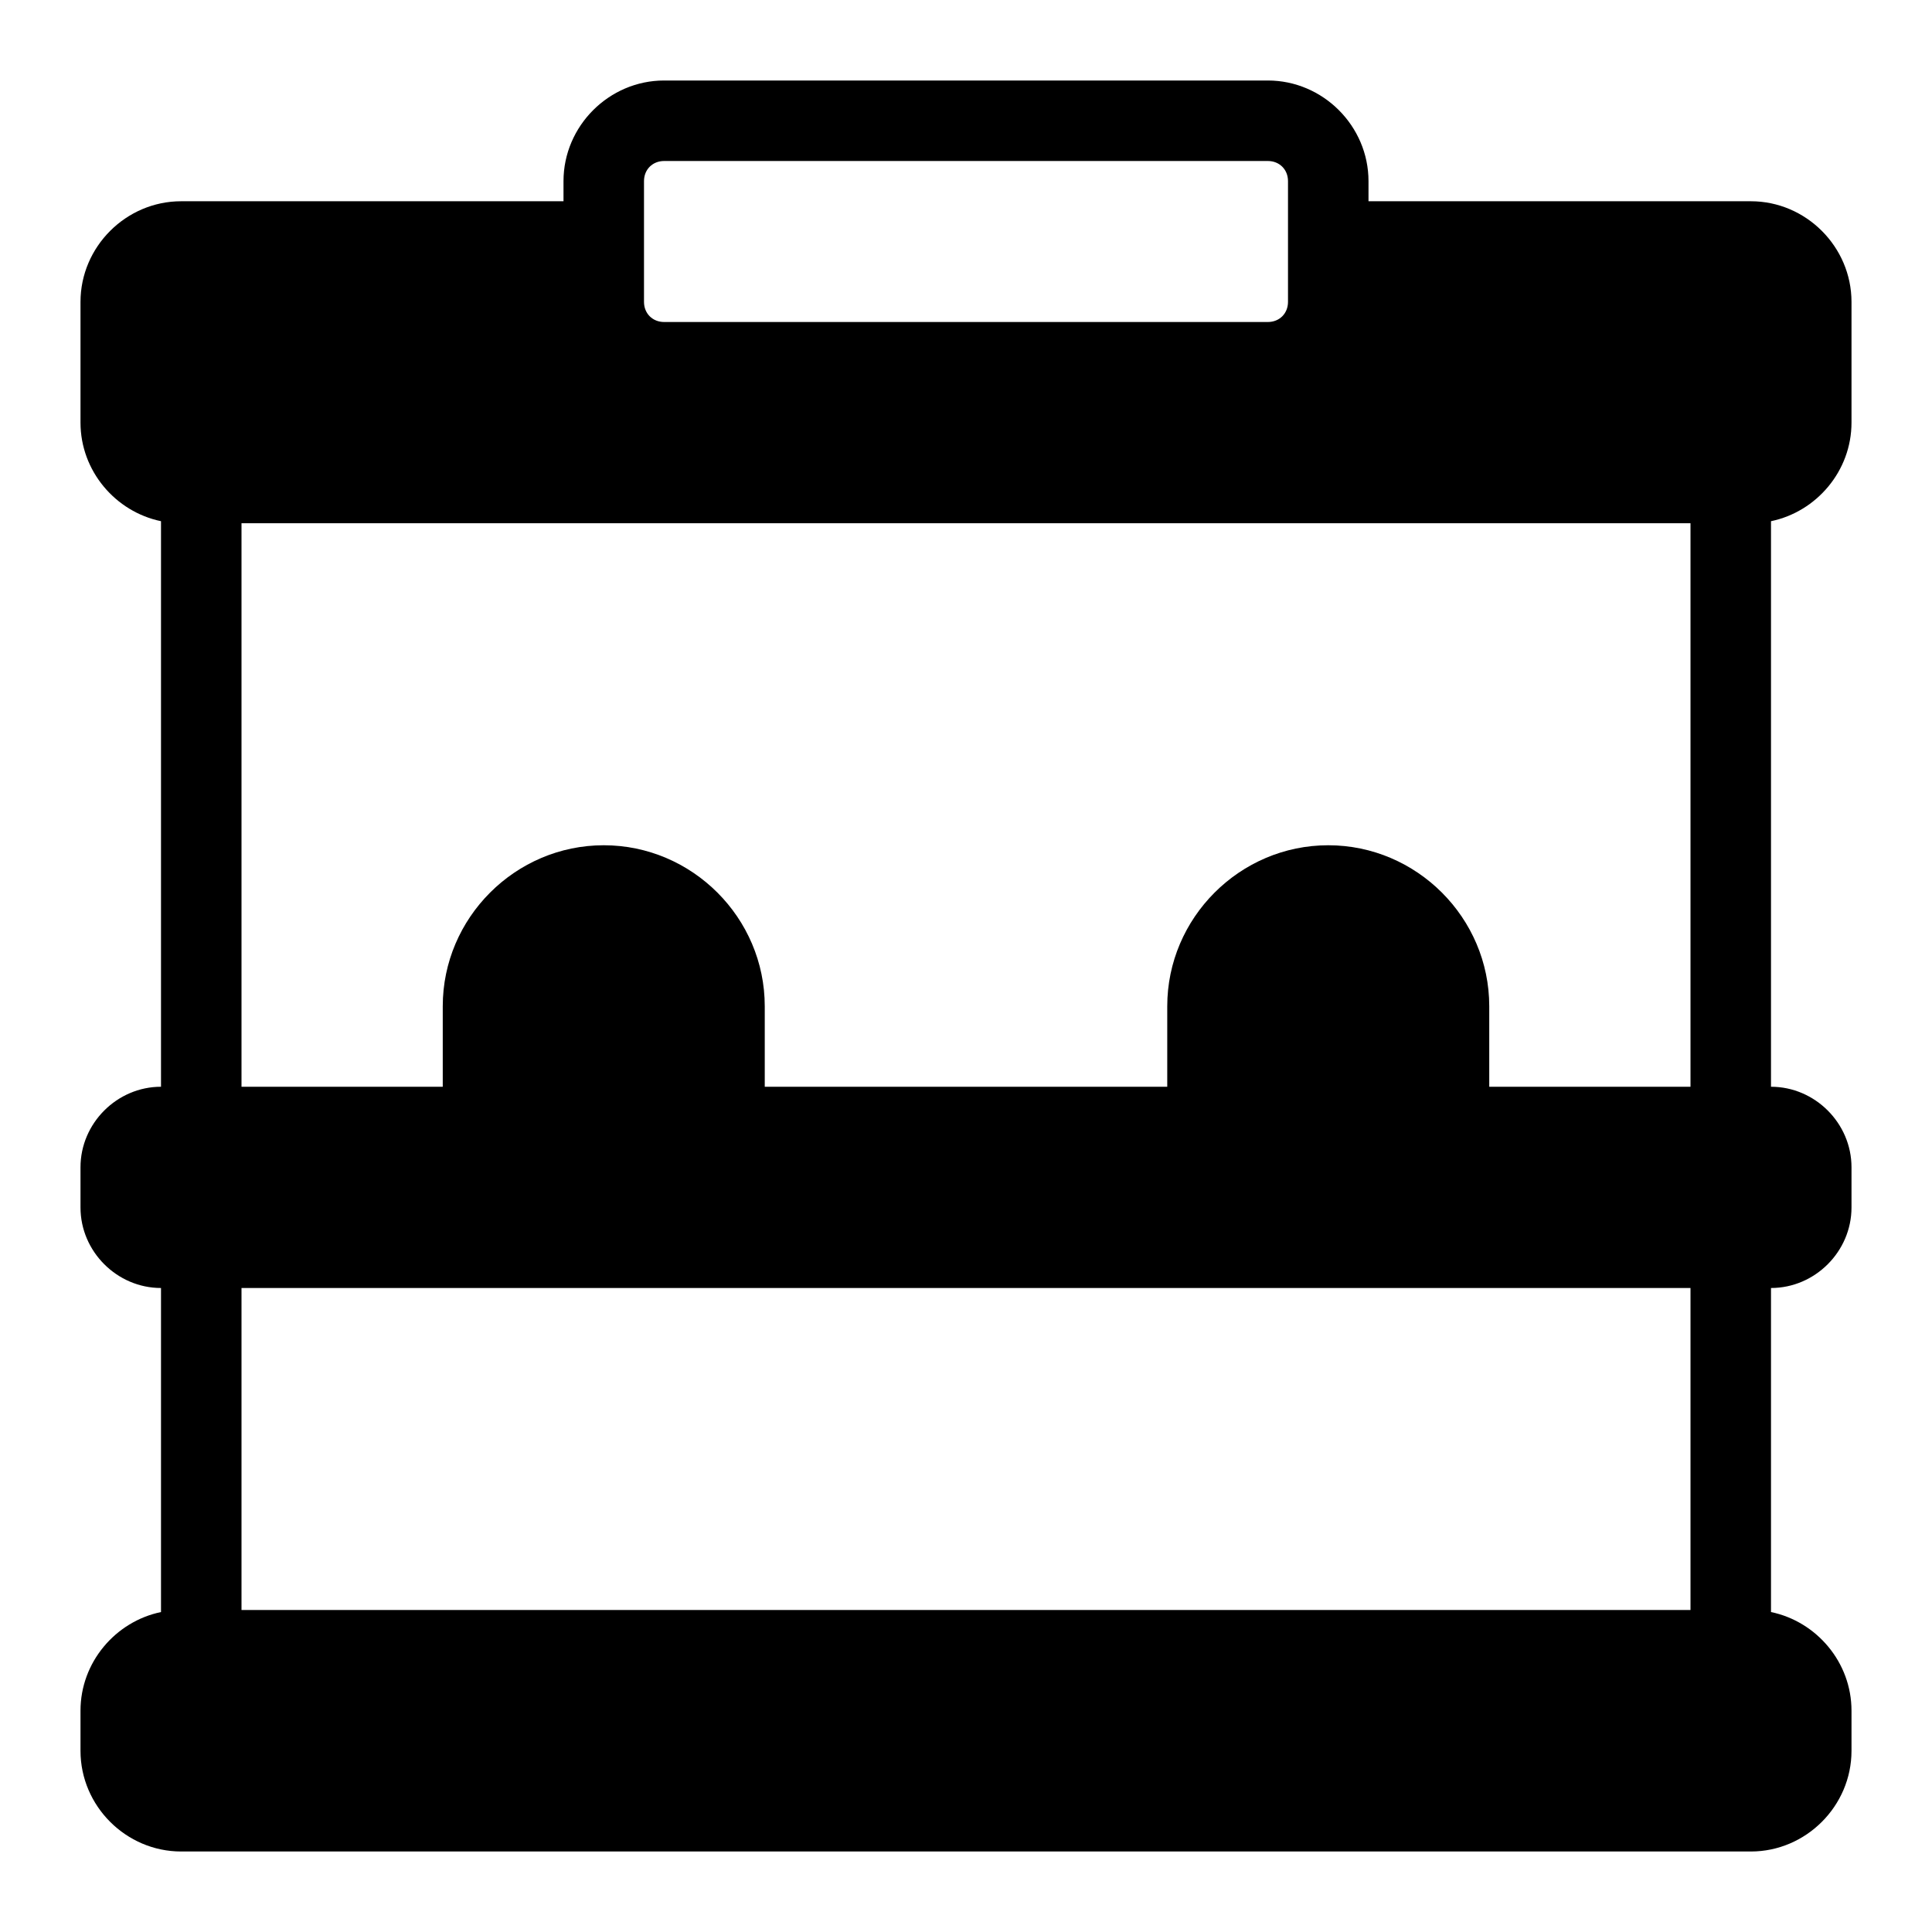 <svg clip-rule="evenodd" fill-rule="evenodd" height="512" stroke-linejoin="round" stroke-miterlimit="2" viewBox="0 0 48 48" width="512" xmlns="http://www.w3.org/2000/svg"><g transform="translate(-360 -72)"><g id="SOLID"><path id="path64658" d="m376.5 74c-1.369 0-2.5 1.131-2.5 2.5v.5h-9.5c-1.369 0-2.5 1.131-2.5 2.5v3c0 1.198.866 2.214 2 2.449v14.051c-1.093 0-2 .907-2 2v1c0 1.093.907 2 2 2v8.051c-1.134.235-2 1.251-2 2.449v1c0 1.369 1.131 2.5 2.5 2.5h39c1.369 0 2.5-1.131 2.5-2.5v-1c0-1.198-.866-2.214-2-2.449v-8.051c1.093 0 2-.907 2-2v-1c0-1.093-.907-2-2-2v-14.051c1.134-.235 2-1.251 2-2.449v-3c0-1.369-1.131-2.5-2.5-2.5h-9.5v-.5c0-1.369-1.131-2.5-2.5-2.5zm0 2h15c.288 0 .5.212.5.5v3c0 .288-.212.5-.5.5h-15c-.288 0-.5-.212-.5-.5v-3c0-.288.212-.5.5-.5zm-10.5 9h36v14h-5v-2c0-2.197-1.803-4-4-4s-4 1.803-4 4v2h-10v-2c0-2.197-1.803-4-4-4s-4 1.803-4 4v2h-5zm0 19h36v8h-36z" fill-rule="nonzero"/></g></g></svg>